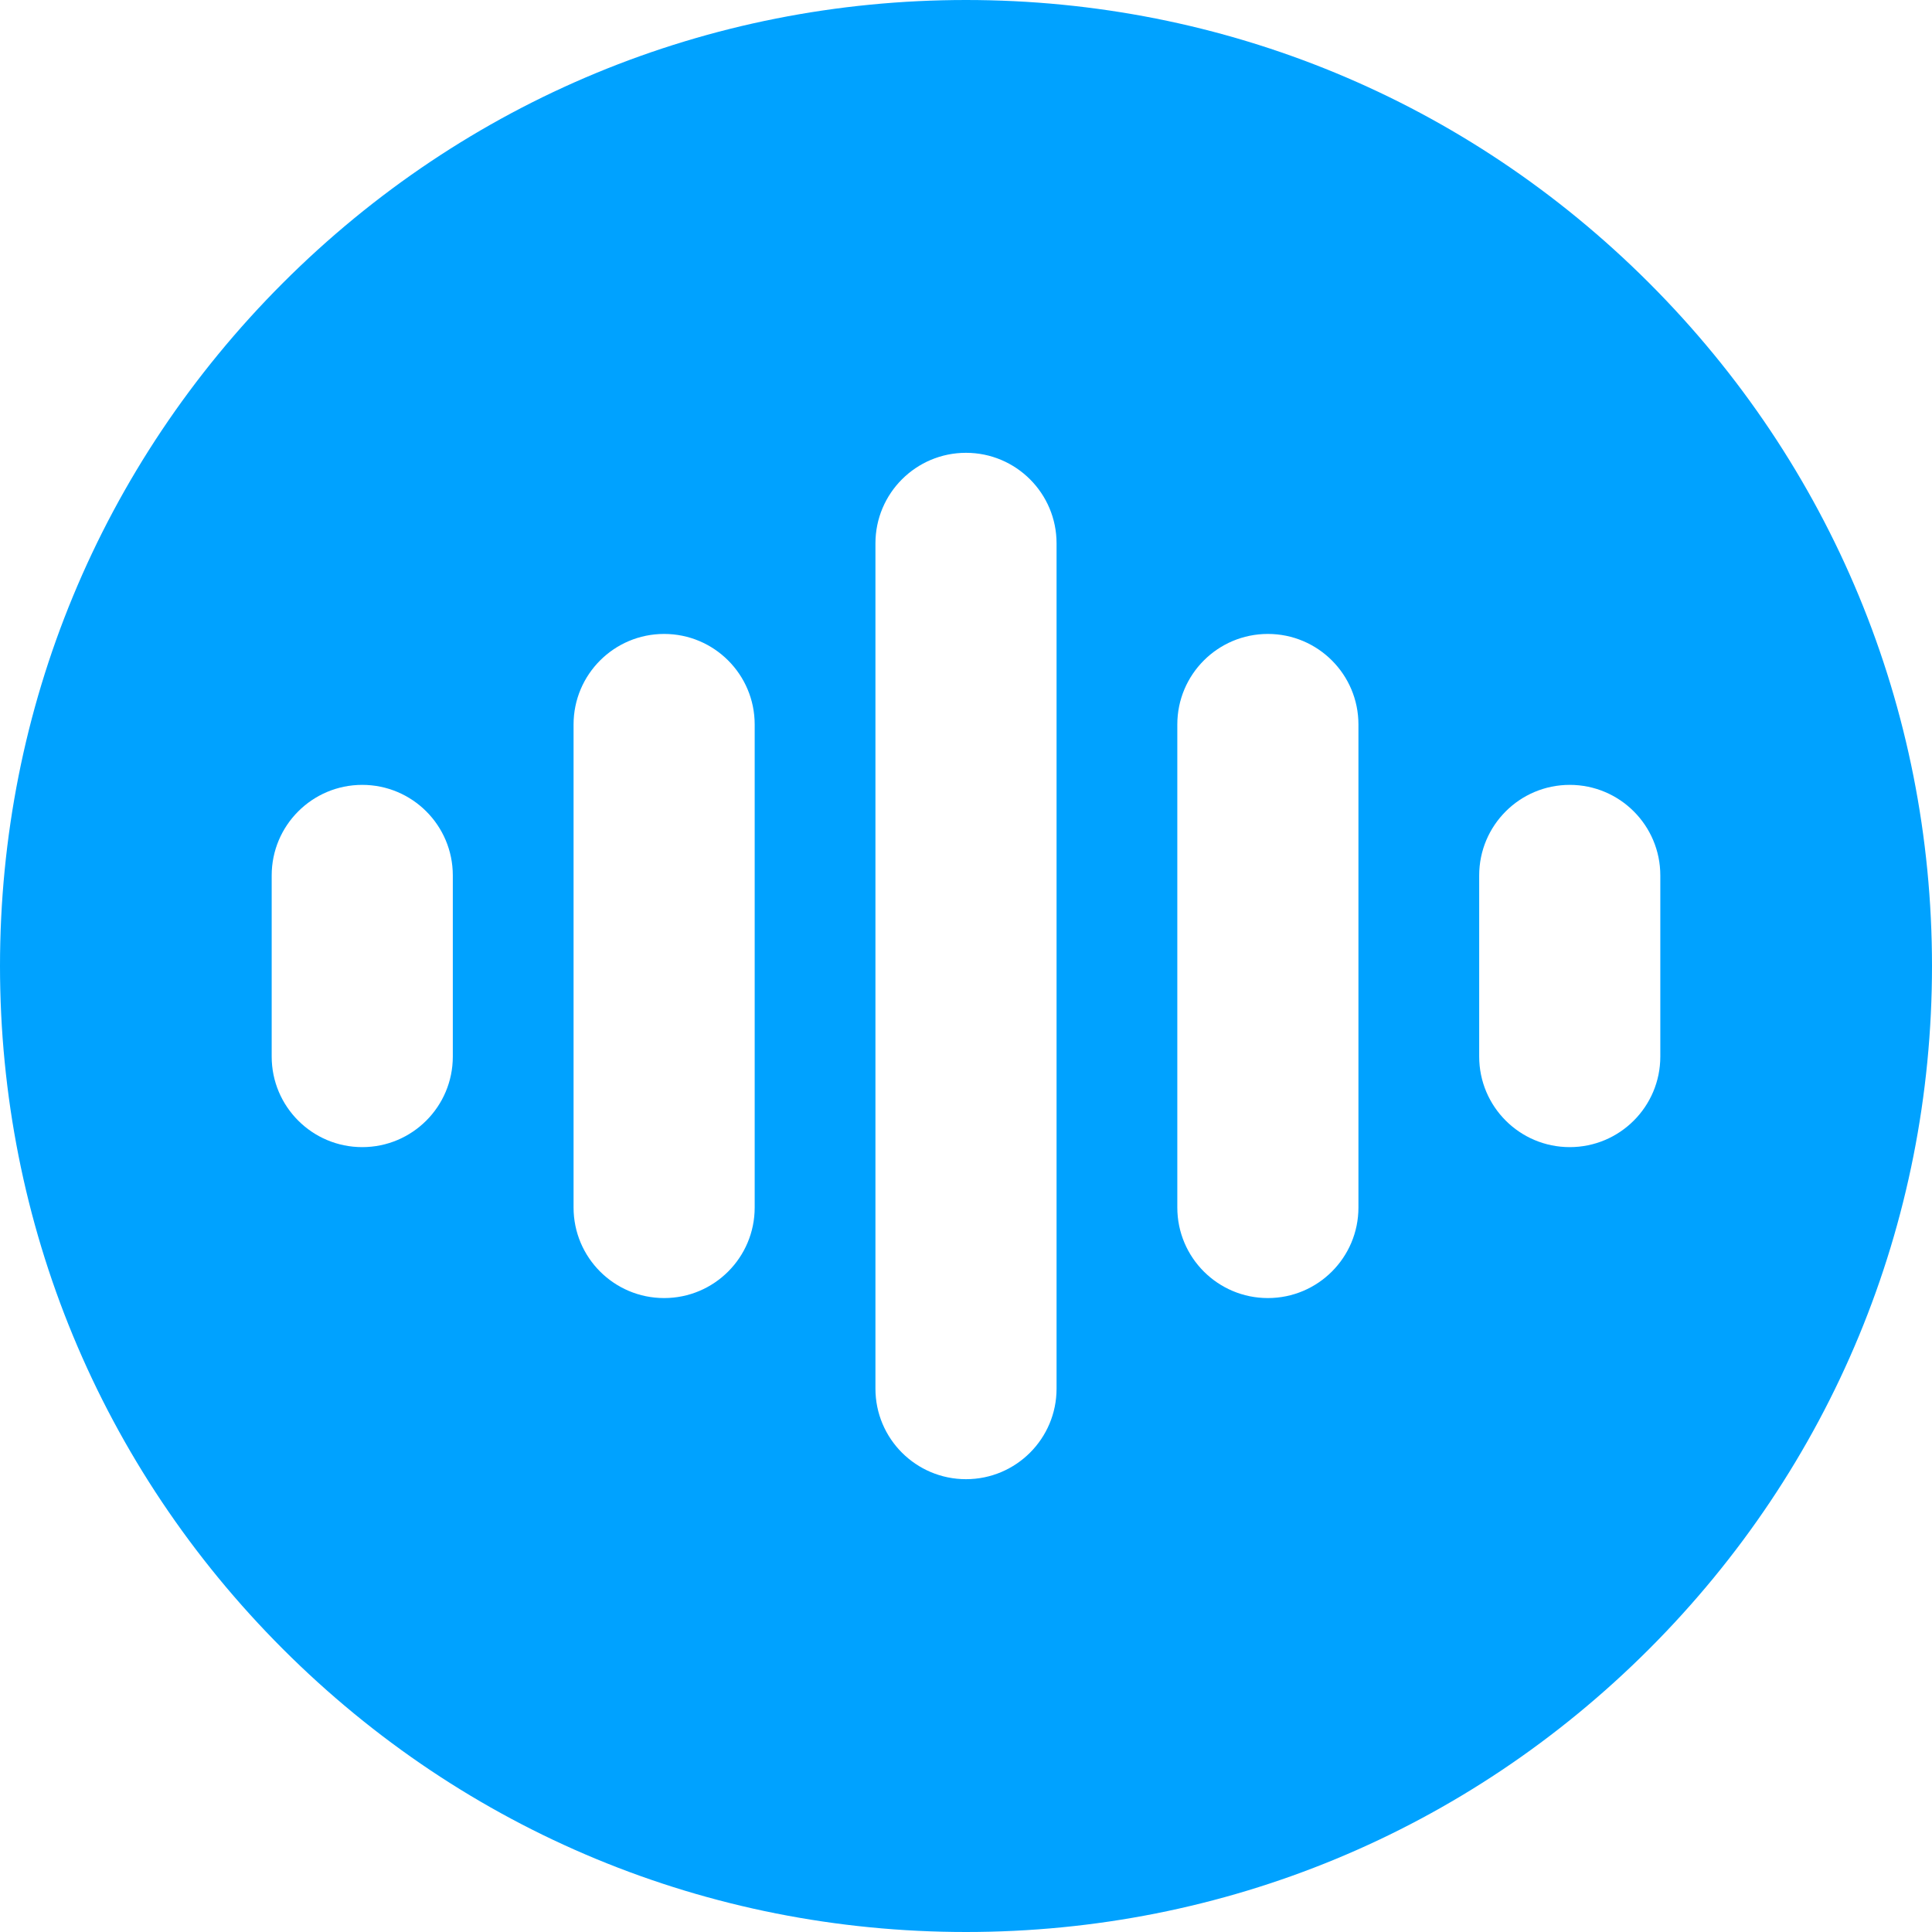 <svg xmlns="http://www.w3.org/2000/svg" version="1.1" xmlns:xlink="http://www.w3.org/1999/xlink" xmlns:svgjs="http://svgjs.com/svgjs" width="512" height="512" x="0" y="0" viewBox="0 0 512 512" style="enable-background:new 0 0 512 512" xml:space="preserve"><g><path d="M437.02 74.98C388.667 26.629 324.38 0 256 0S123.333 26.629 74.98 74.98C26.629 123.333 0 187.62 0 256s26.629 132.667 74.98 181.02C123.333 485.371 187.62 512 256 512s132.667-26.629 181.02-74.98C485.371 388.667 512 324.38 512 256s-26.629-132.667-74.98-181.02zM120 280c0 13.255-10.745 24-24 24s-24-10.745-24-24v-48c0-13.255 10.745-24 24-24s24 10.745 24 24zm80 40c0 13.255-10.745 24-24 24s-24-10.745-24-24V192c0-13.255 10.745-24 24-24s24 10.745 24 24zm80 48c0 13.255-10.745 24-24 24s-24-10.745-24-24V144c0-13.255 10.745-24 24-24s24 10.745 24 24zm80-48c0 13.255-10.745 24-24 24s-24-10.745-24-24V192c0-13.255 10.745-24 24-24s24 10.745 24 24zm56-16c-13.255 0-24-10.745-24-24v-48c0-13.255 10.745-24 24-24s24 10.745 24 24v48c0 13.255-10.745 24-24 24z" fill="#00a2ff" data-original="#000000" class=""/></g></svg>